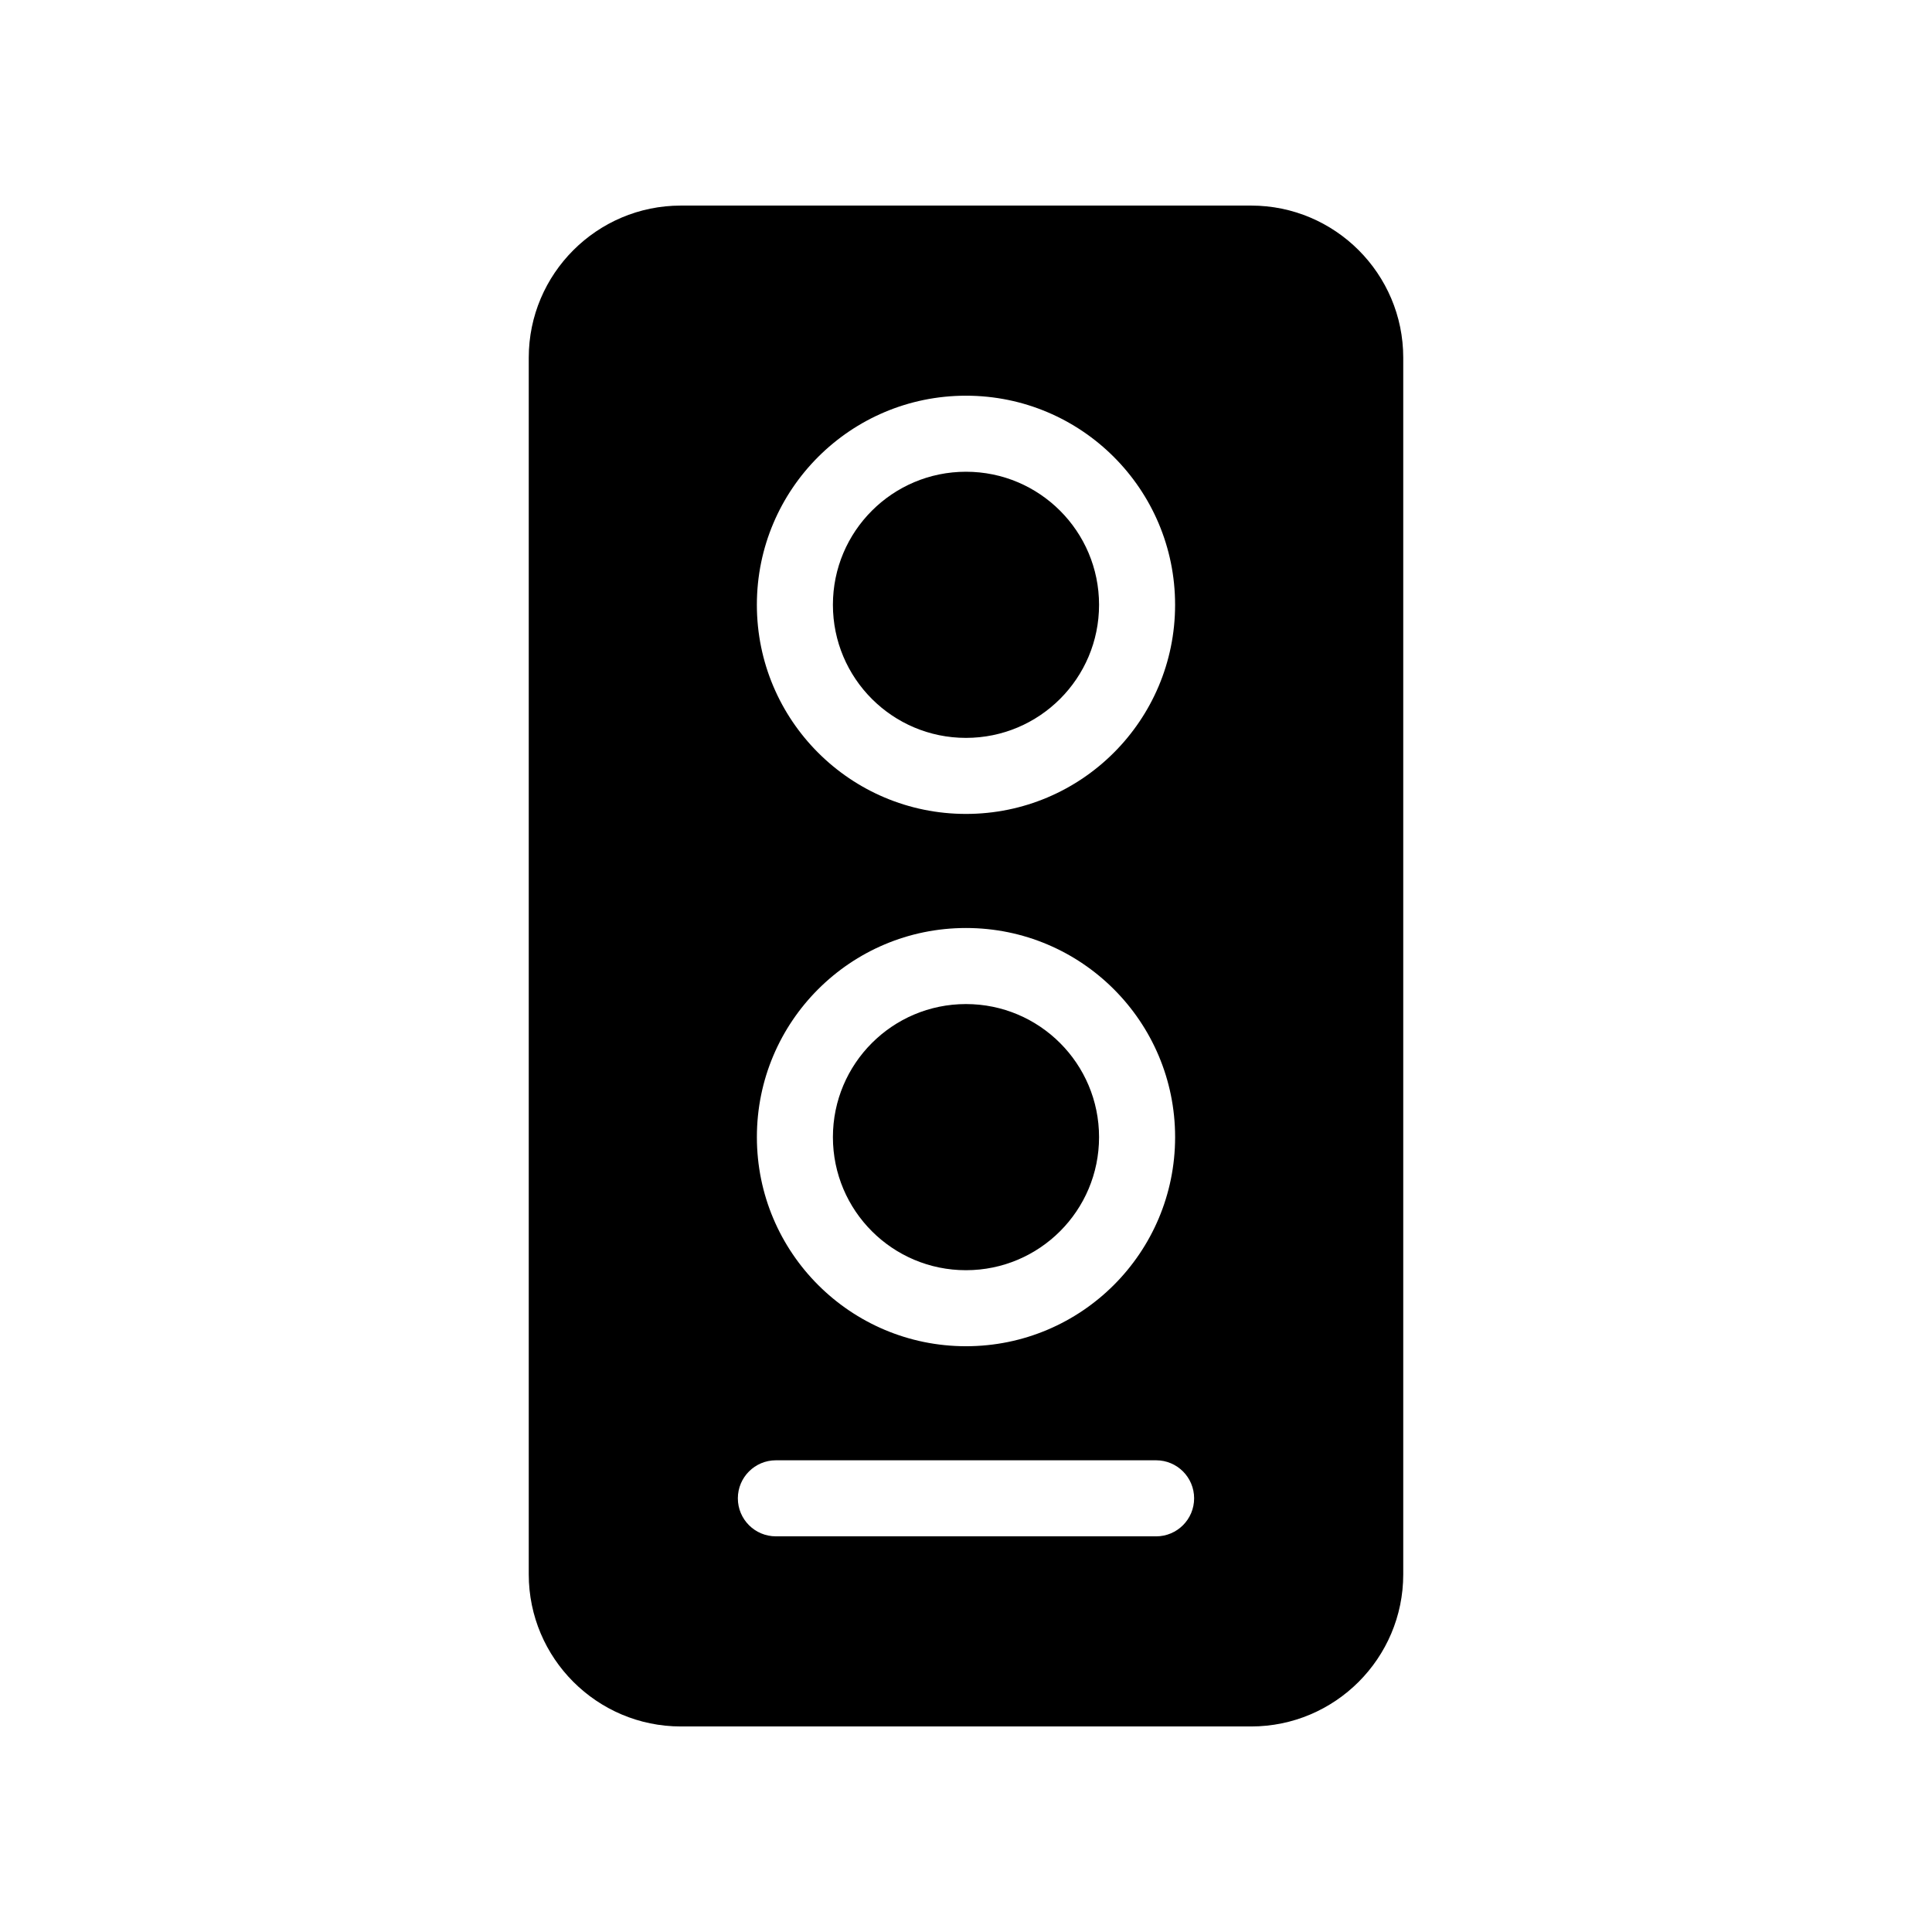 <?xml version="1.0" encoding="UTF-8"?>
<!-- Uploaded to: ICON Repo, www.iconrepo.com, Generator: ICON Repo Mixer Tools -->
<svg fill="#000000" width="800px" height="800px" version="1.1" viewBox="144 144 512 512" xmlns="http://www.w3.org/2000/svg">
 <path d="m475.57 198.48h-151.14c-22.223 0-40.305 18.082-40.305 40.305v322.44c0 22.223 18.082 40.305 40.305 40.305h151.14c22.223 0 40.305-18.082 40.305-40.305v-322.44c0-22.227-18.082-40.305-40.305-40.305zm-75.57 191.45c30.605 0 55.418 24.812 55.418 55.418 0 30.605-24.812 55.418-55.418 55.418s-55.418-24.812-55.418-55.418c-0.004-30.605 24.809-55.418 55.418-55.418zm-55.422-85.648c0-30.605 24.812-55.418 55.418-55.418 30.605 0 55.418 24.812 55.418 55.418 0 30.605-24.812 55.418-55.418 55.418-30.605 0.004-55.418-24.809-55.418-55.418zm5.039 226.71h100.76c5.566 0 10.078 4.508 10.078 10.078 0 5.566-4.508 10.078-10.078 10.078l-100.76-0.004c-5.566 0-10.078-4.508-10.078-10.078 0.004-5.562 4.512-10.074 10.078-10.074zm15.113-226.71c0-19.477 15.789-35.266 35.266-35.266 19.477 0 35.266 15.789 35.266 35.266 0 19.477-15.789 35.266-35.266 35.266-19.477 0.004-35.266-15.785-35.266-35.266zm0 141.07c0-19.477 15.789-35.266 35.266-35.266 19.477 0 35.266 15.789 35.266 35.266 0 19.477-15.789 35.266-35.266 35.266-19.477 0.004-35.266-15.785-35.266-35.266z"/>
</svg>